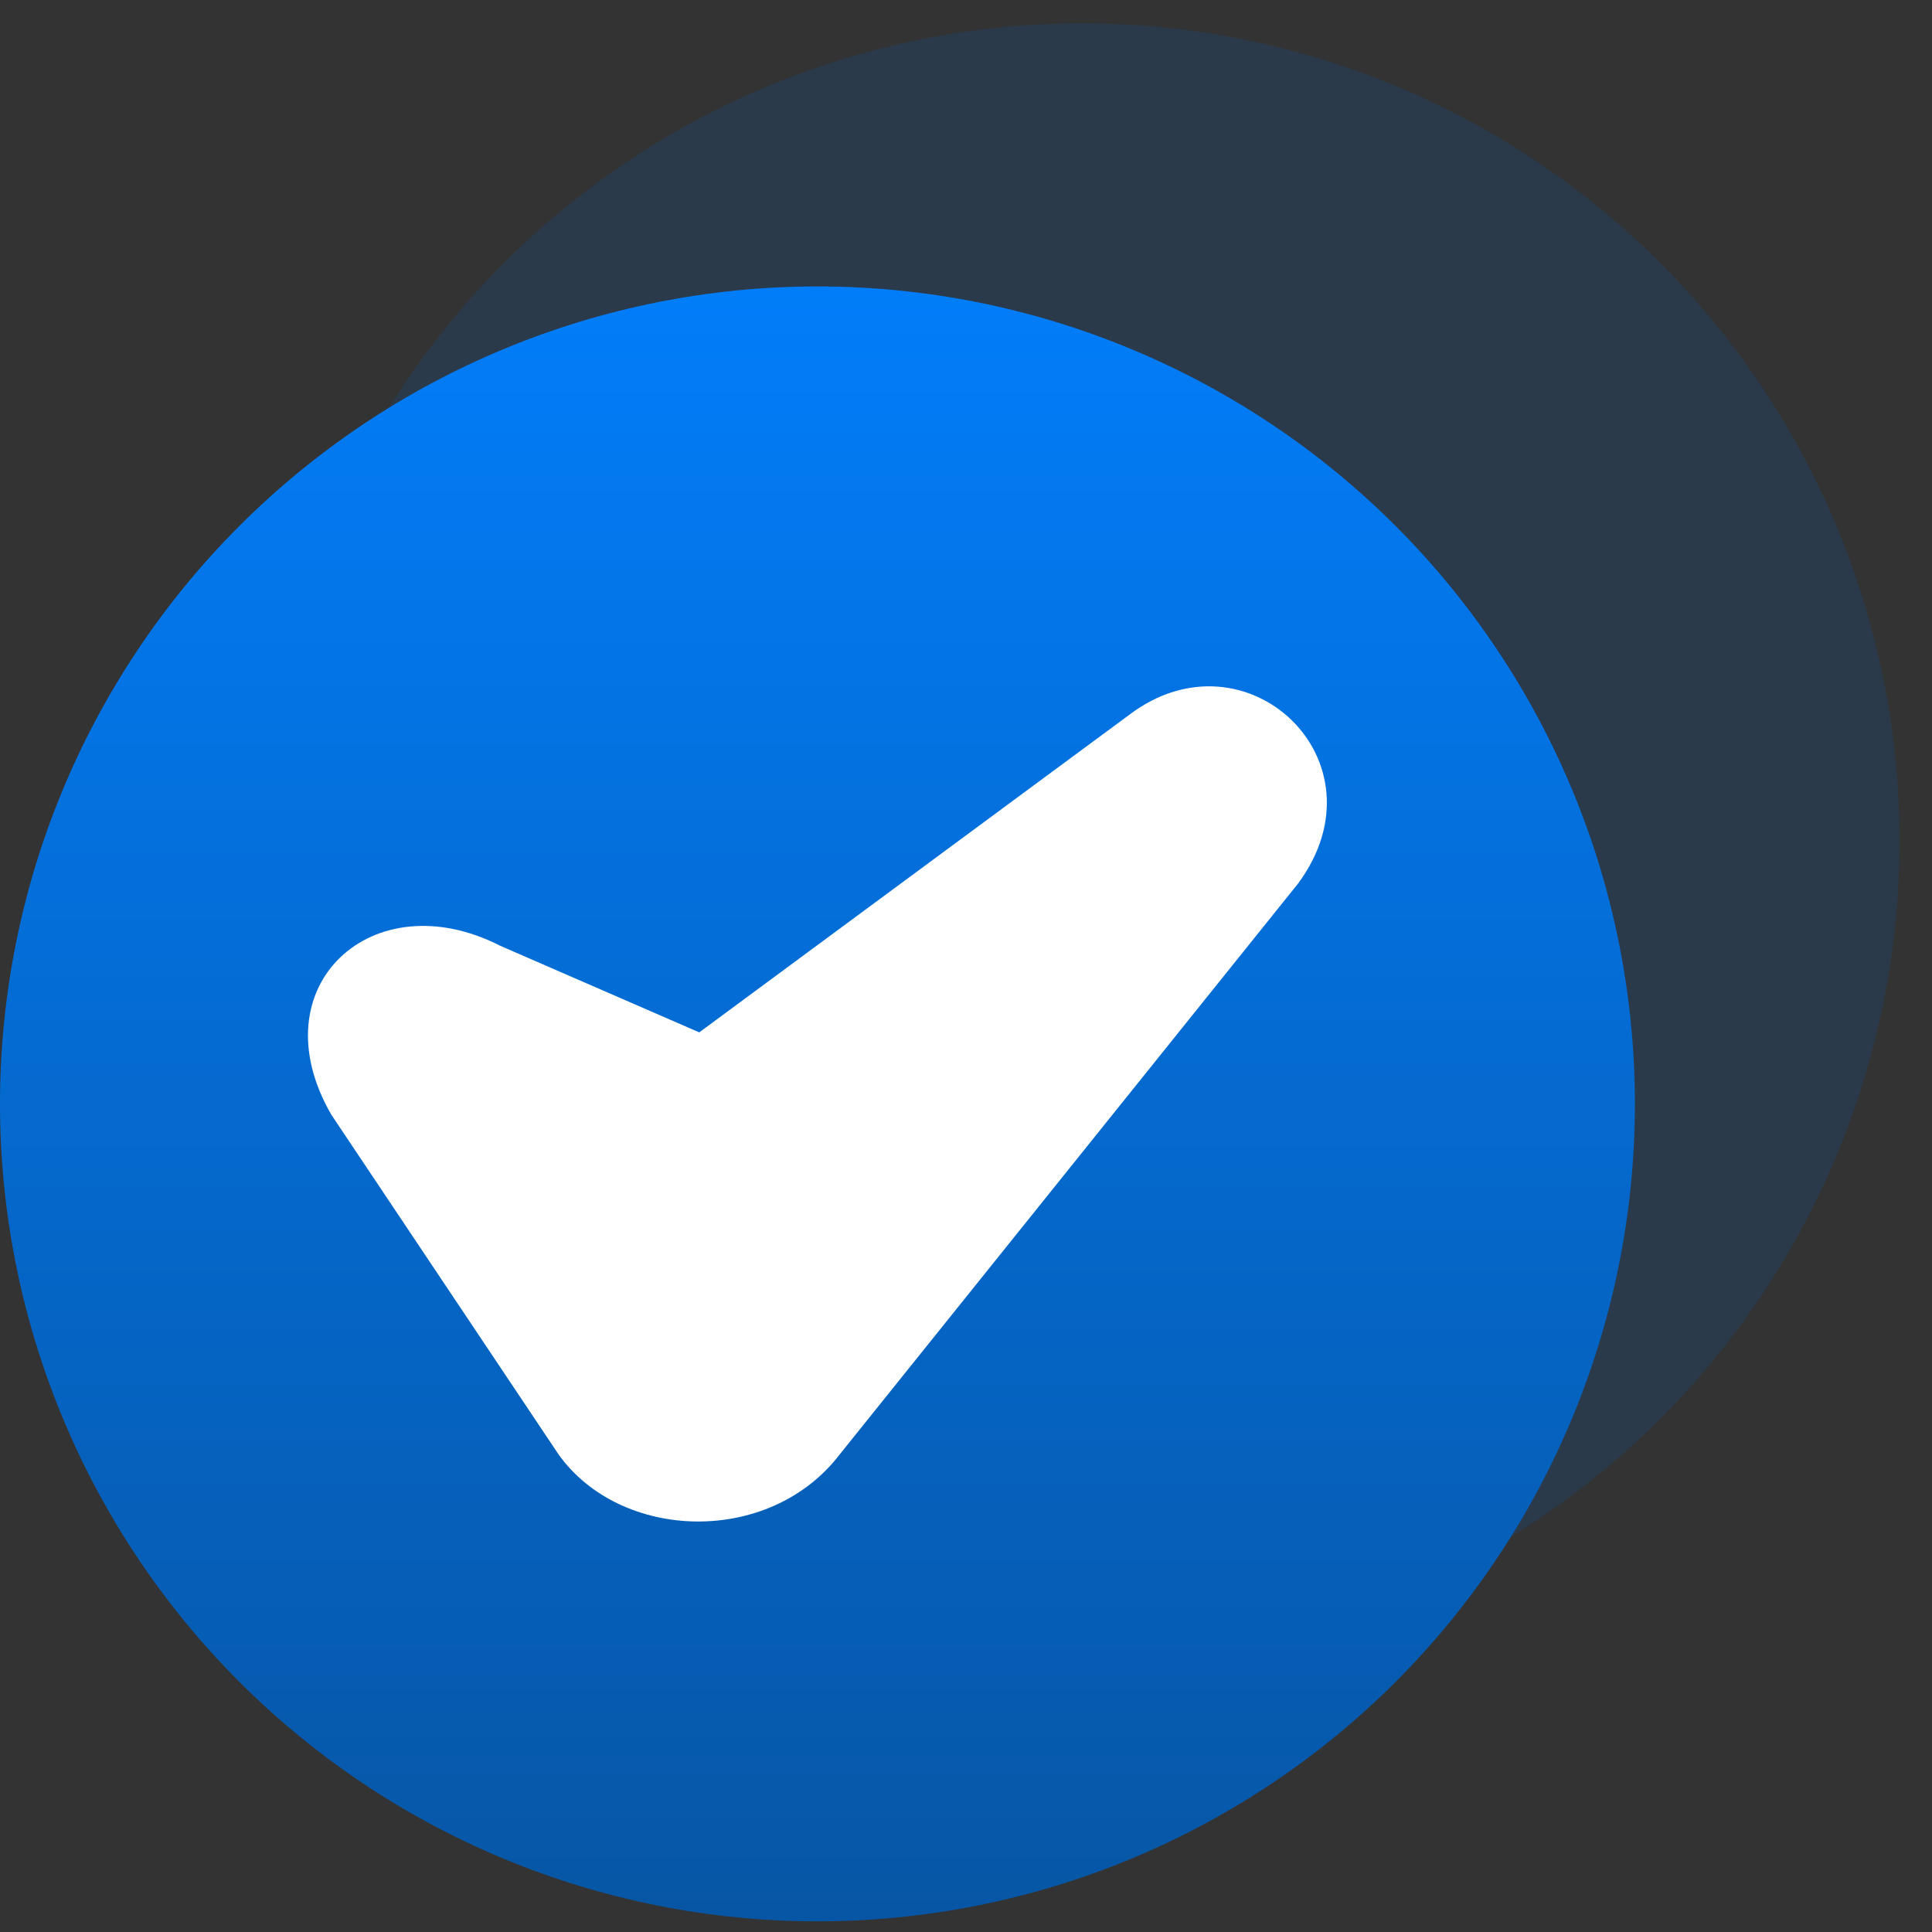 <svg width="31" height="31" viewBox="0 0 31 31" fill="none" xmlns="http://www.w3.org/2000/svg">
<rect x="0" y="0" width="31" height="31" fill="#333333" stroke="none"/>
<path d="M17.363 26.609C20.841 26.609 24.177 25.227 26.637 22.767C29.097 20.307 30.479 16.971 30.479 13.492C30.479 10.013 29.097 6.677 26.637 4.217C24.177 1.757 20.841 0.375 17.363 0.375C13.884 0.375 10.547 1.757 8.088 4.217C5.628 6.677 4.246 10.013 4.246 13.492C4.246 16.971 5.628 20.307 8.088 22.767C10.547 25.227 13.884 26.609 17.363 26.609Z" fill="#0756A5" fill-opacity="0.2"/>
<path d="M13.117 4.596C14.839 4.596 16.545 4.935 18.136 5.595C19.727 6.254 21.174 7.22 22.392 8.438C23.61 9.656 24.576 11.102 25.235 12.693C25.894 14.285 26.233 15.99 26.233 17.713C26.233 21.192 24.851 24.528 22.392 26.988C19.932 29.447 16.595 30.829 13.117 30.829C9.638 30.829 6.302 29.447 3.842 26.988C1.382 24.528 2.54603e-07 21.192 0 17.713C-1.01841e-07 14.234 1.382 10.898 3.842 8.438C6.302 5.978 9.638 4.596 13.117 4.596Z" fill="url(#paint0_linear_8_1602)"/>
<path d="M18.123 11.467L11.22 16.565L8.025 15.175C5.981 14.13 4.125 15.822 5.315 17.884L8.961 23.335C9.958 24.733 12.346 24.812 13.475 23.335L20.829 14.176C22.286 12.203 19.989 10.056 18.123 11.467Z" fill="white"/>
<defs>
<linearGradient id="paint0_linear_8_1602" x1="13.117" y1="4.596" x2="13.117" y2="30.829" gradientUnits="userSpaceOnUse">
<stop stop-color="#027DF9"/>
<stop offset="1" stop-color="#0756A5"/>
</linearGradient>
</defs>
</svg>
